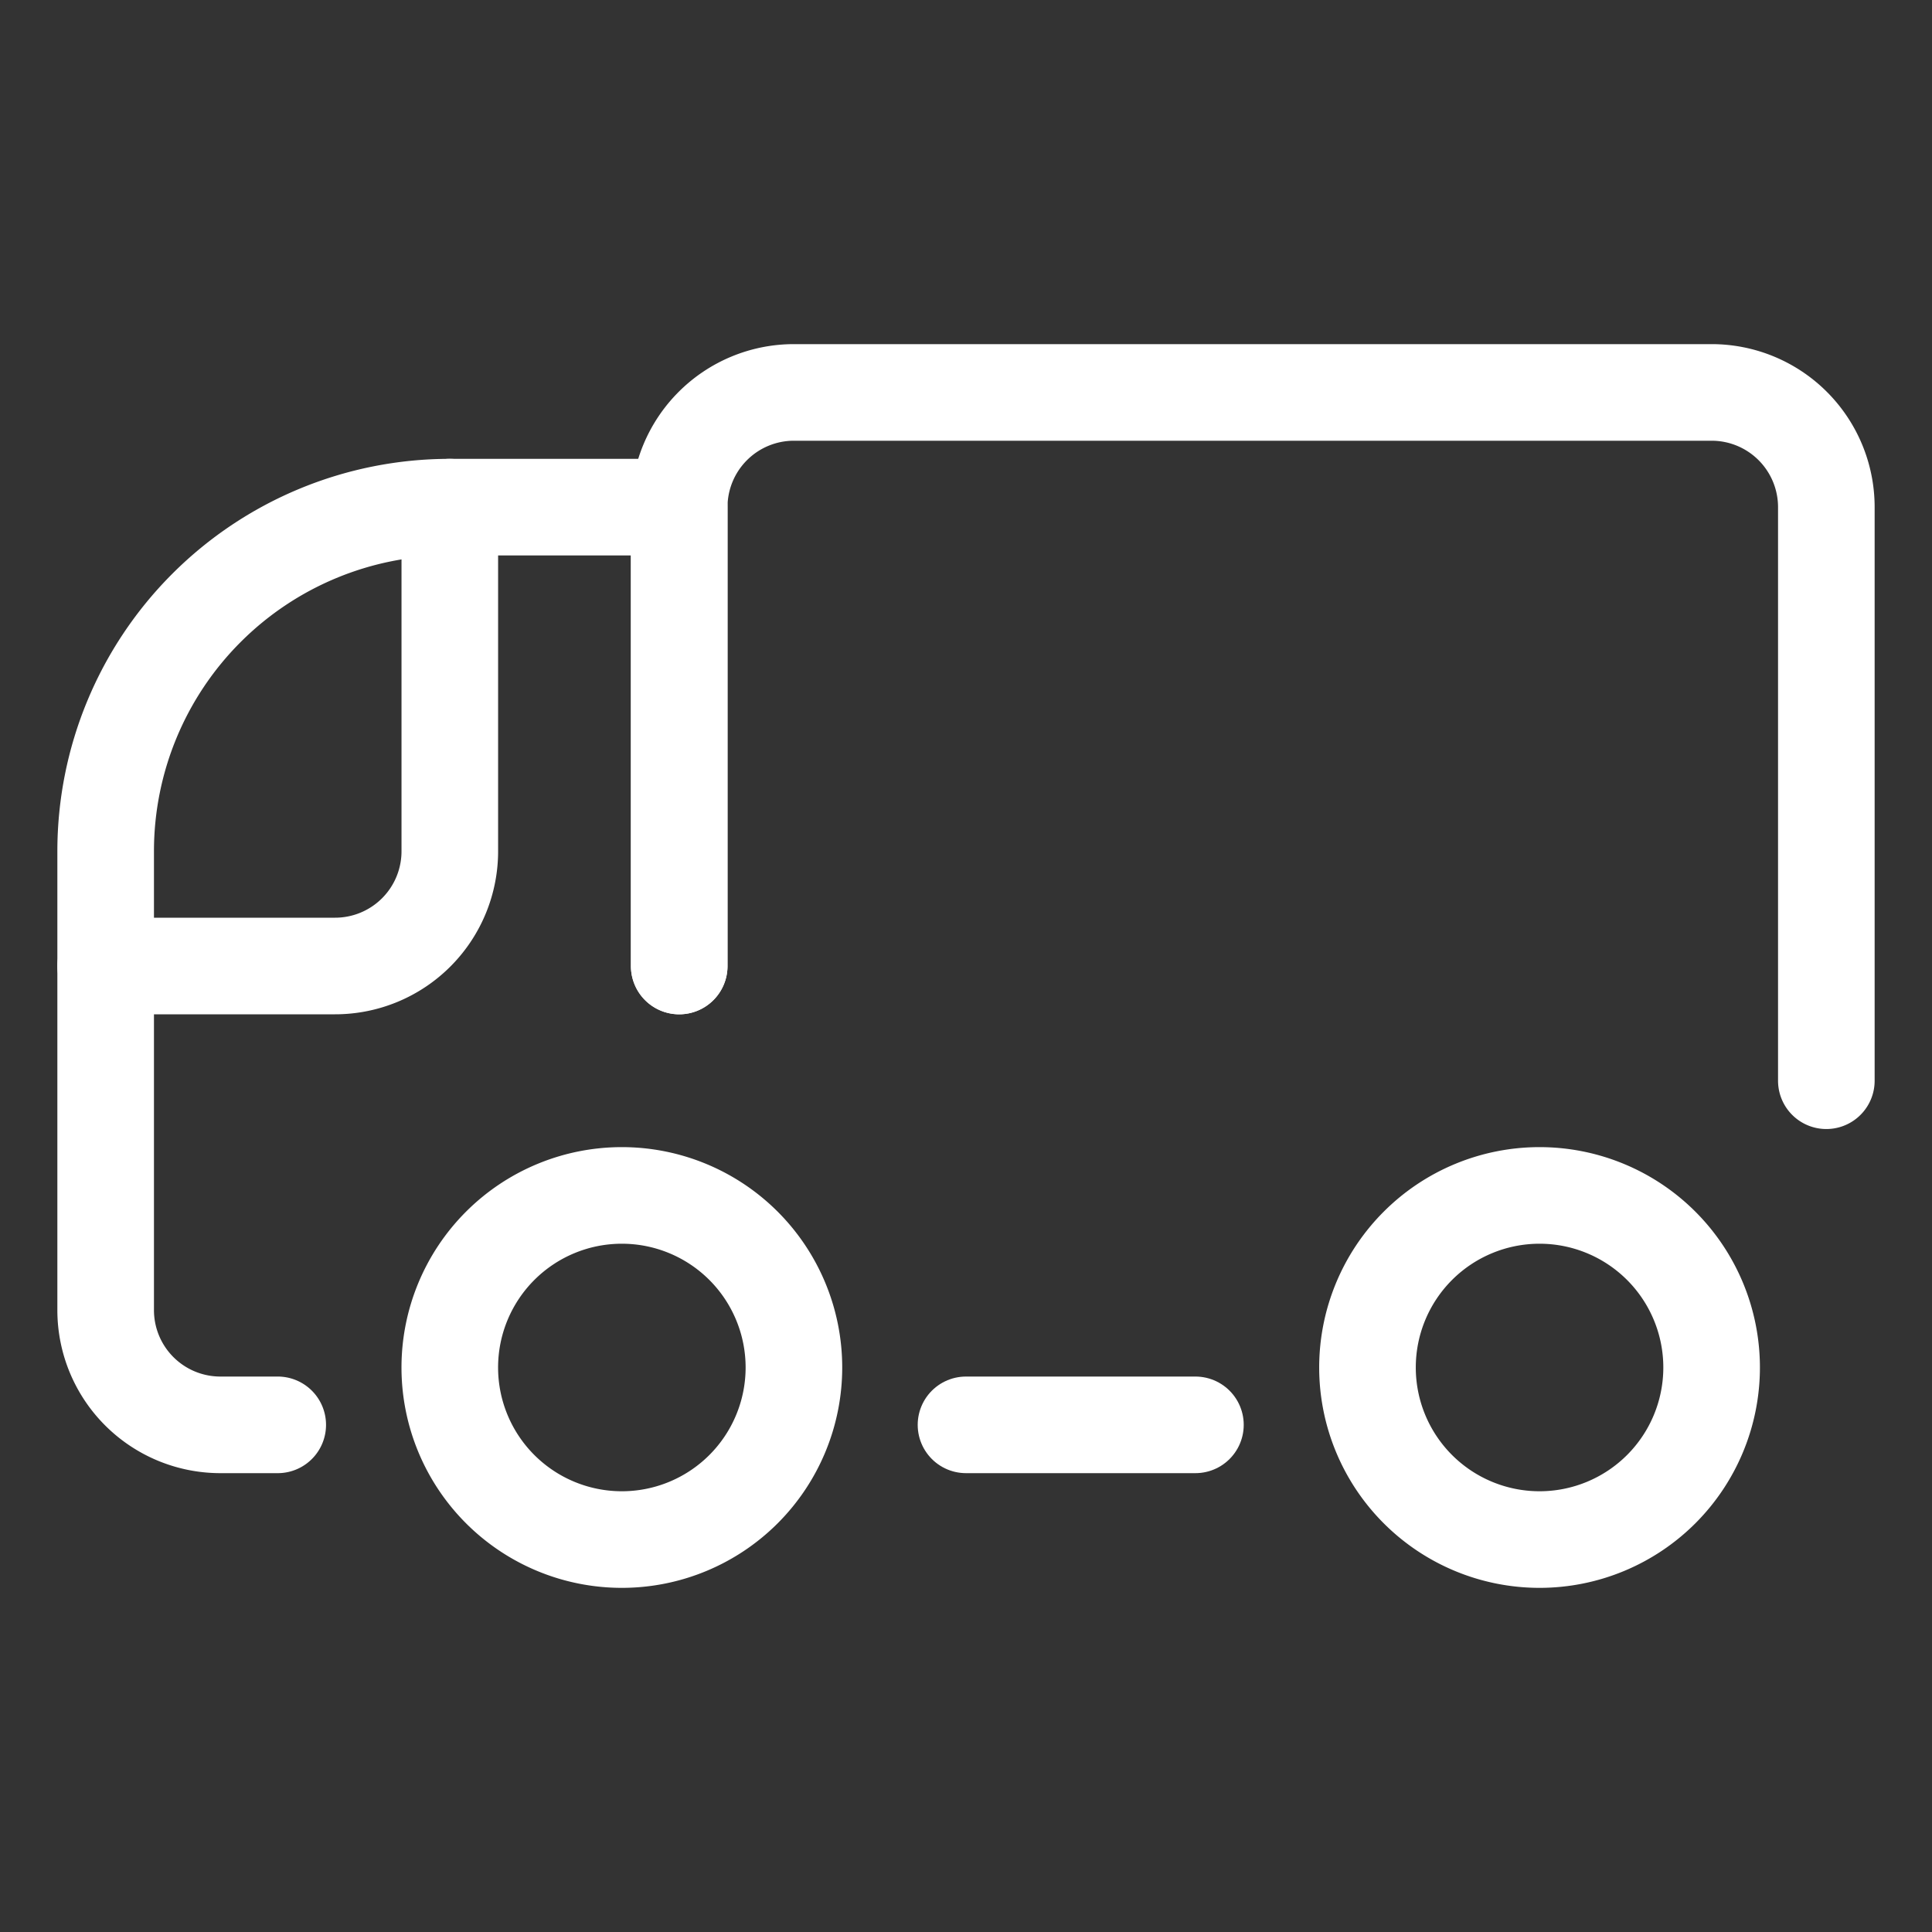 <svg viewBox="-2.5 -2.5 100 100" xmlns="http://www.w3.org/2000/svg" id="Delivery-Truck-2--Streamline-Ultimate" height="100" width="100"><rect x="-2.5" y="-2.5" width="100" height="100" fill="#333333" stroke="none"/><desc>Delivery Truck 2 Streamline Icon: https://streamlinehq.com</desc><path d="M92.031 53.438V23.75a5.938 5.938 0 0 0 -5.938 -5.938h-47.5A5.938 5.938 0 0 0 32.656 23.75v23.75" fill="none" stroke="#ffffff" stroke-linecap="round" stroke-linejoin="round" stroke-width="5"></path><path d="M32.656 47.5V23.75h-11.875a17.812 17.812 0 0 0 -17.812 17.812v23.75a5.938 5.938 0 0 0 5.938 5.938H11.875" fill="none" stroke="#ffffff" stroke-linecap="round" stroke-linejoin="round" stroke-width="5"></path><path d="M2.969 47.5h11.875a5.938 5.938 0 0 0 5.938 -5.938V23.75" fill="none" stroke="#ffffff" stroke-linecap="round" stroke-linejoin="round" stroke-width="5"></path><path d="M20.781 68.281a8.906 8.906 0 1 0 17.812 0 8.906 8.906 0 1 0 -17.812 0Z" fill="none" stroke="#ffffff" stroke-linecap="round" stroke-linejoin="round" stroke-width="5"></path><path d="M68.281 68.281a8.906 8.906 0 1 0 17.812 0 8.906 8.906 0 1 0 -17.812 0Z" fill="none" stroke="#ffffff" stroke-linecap="round" stroke-linejoin="round" stroke-width="5"></path><path d="m47.5 71.25 11.875 0" fill="none" stroke="#ffffff" stroke-linecap="round" stroke-linejoin="round" stroke-width="5"></path></svg>